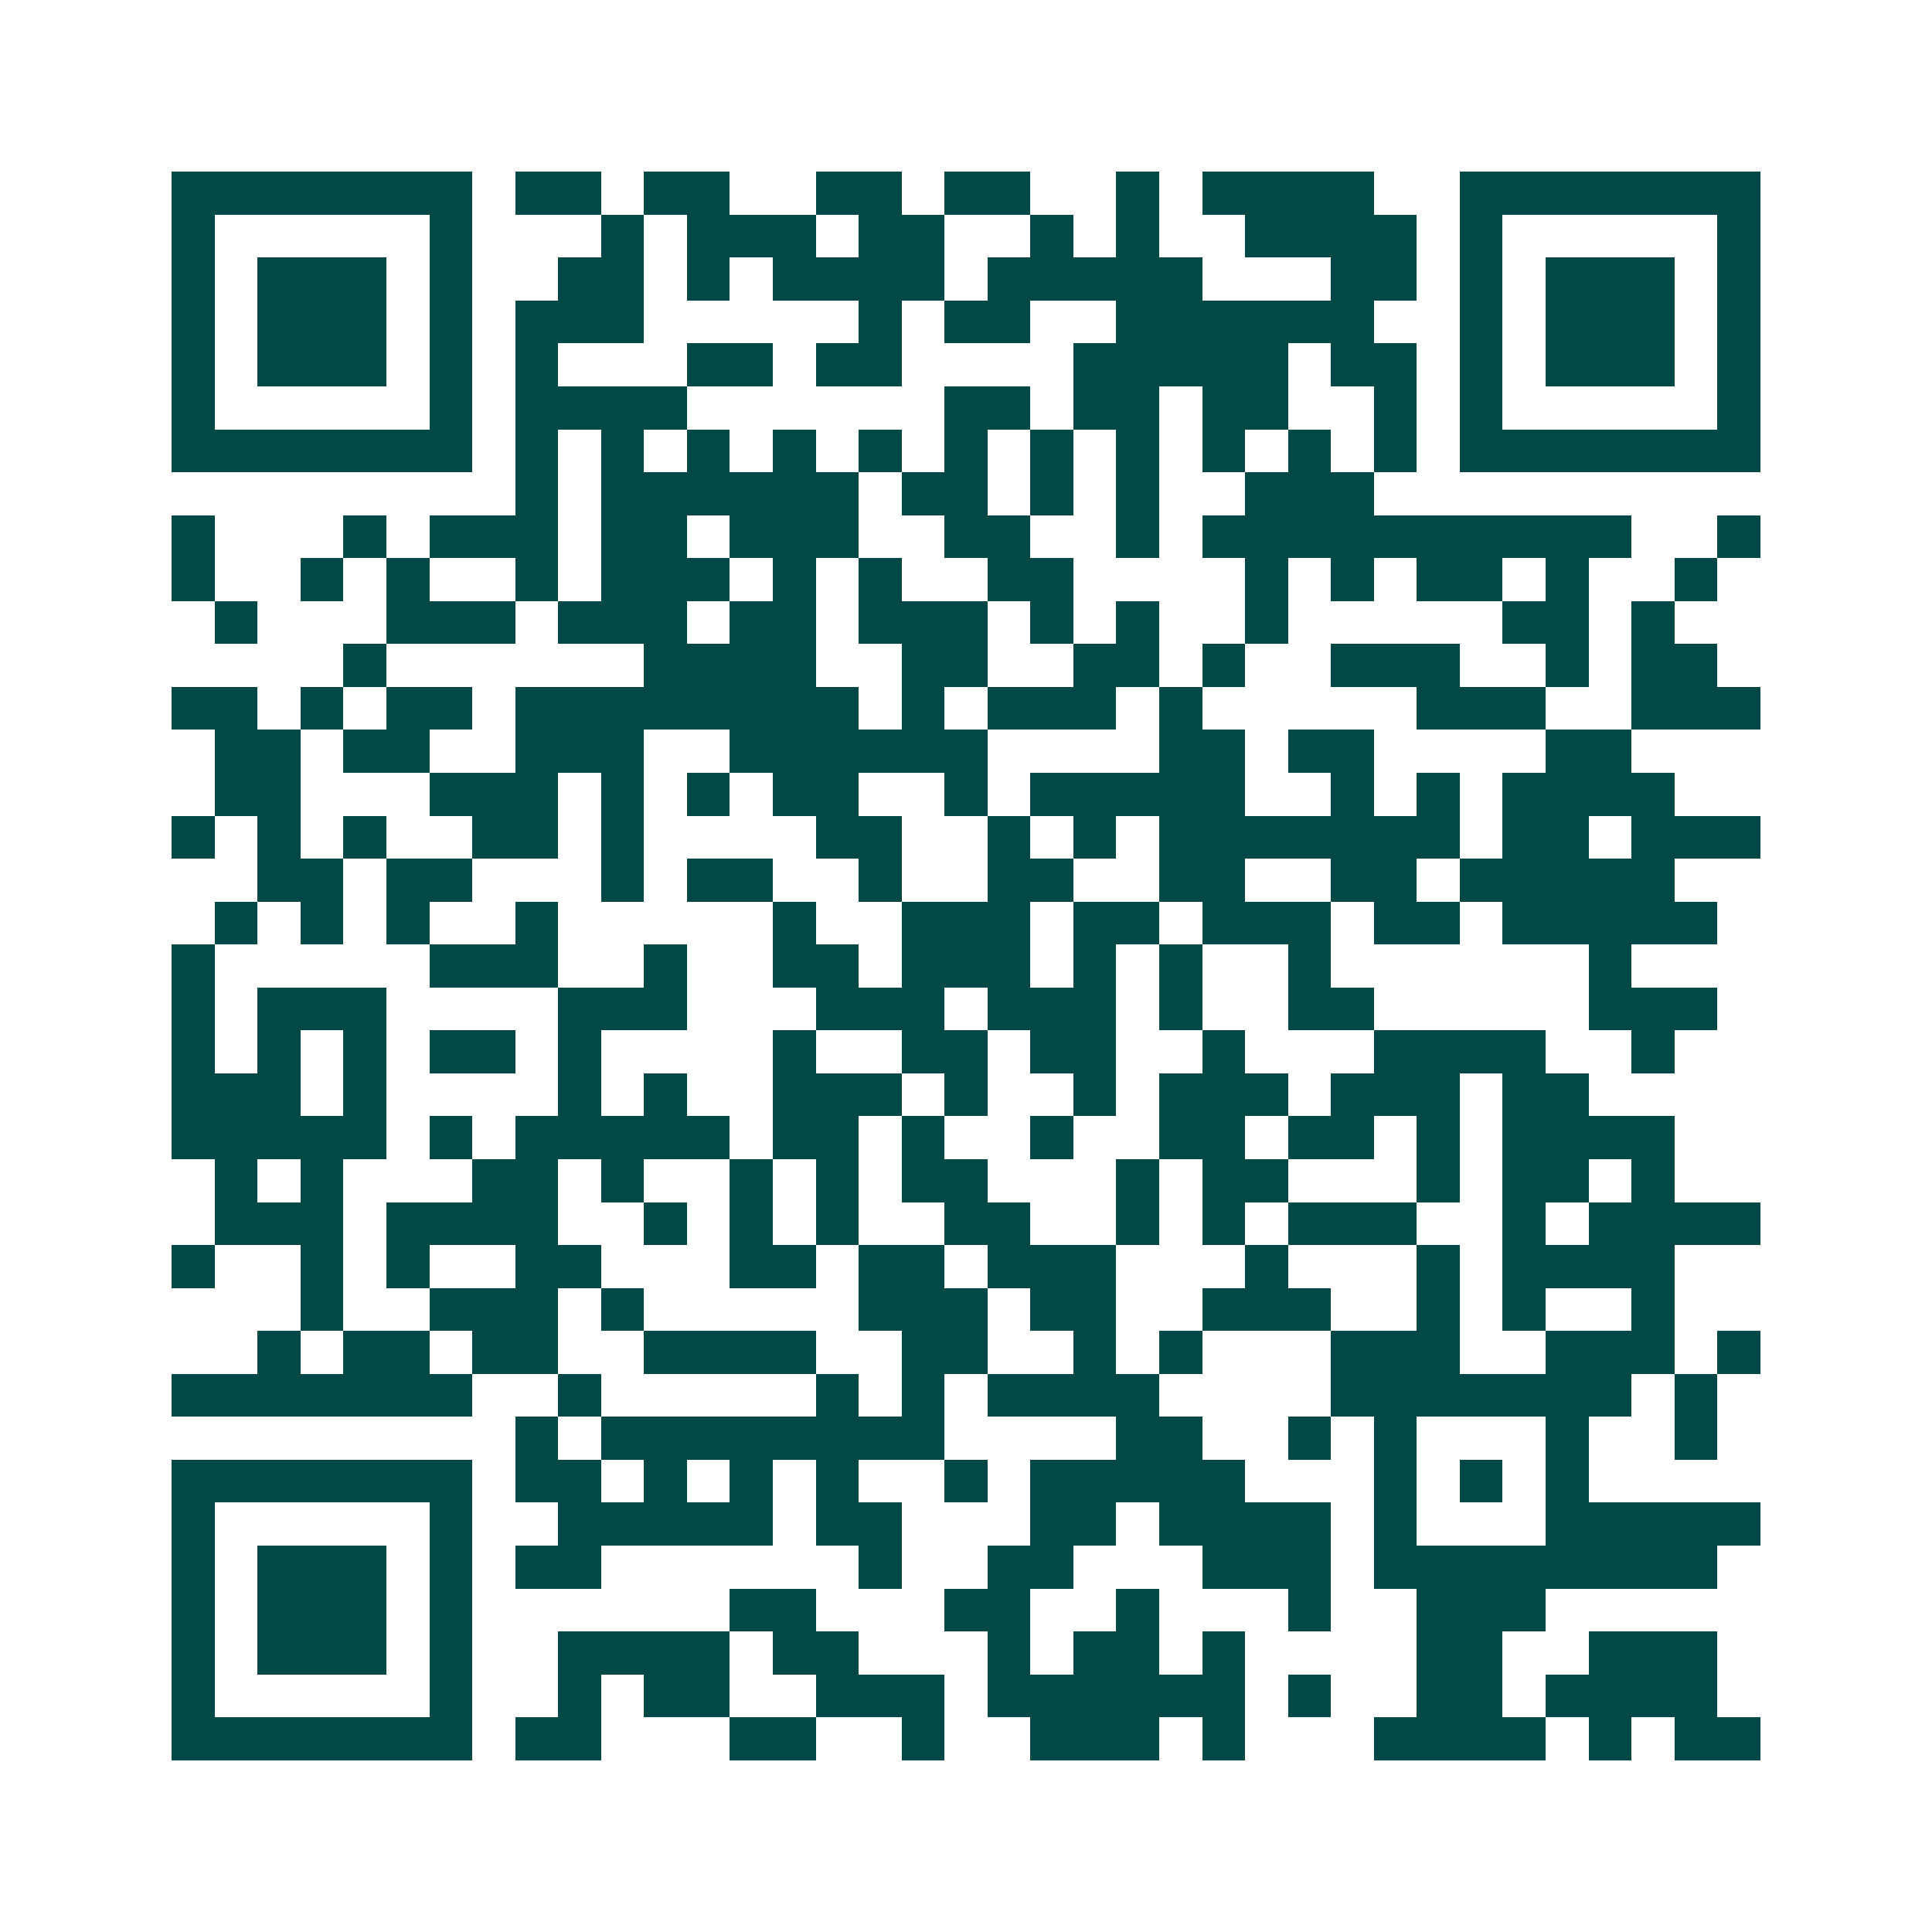 <svg xmlns="http://www.w3.org/2000/svg" width="200" height="200" viewBox="0 0 45 45" shape-rendering="crispEdges"><path fill="#ffffff" d="M0 0h45v45H0z"/><path stroke="#014847" d="M4 4.5h7m1 0h2m1 0h2m2 0h2m1 0h2m2 0h1m1 0h4m2 0h7M4 5.5h1m5 0h1m3 0h1m1 0h3m1 0h2m2 0h1m1 0h1m2 0h4m1 0h1m5 0h1M4 6.5h1m1 0h3m1 0h1m2 0h2m1 0h1m1 0h4m1 0h5m3 0h2m1 0h1m1 0h3m1 0h1M4 7.5h1m1 0h3m1 0h1m1 0h3m5 0h1m1 0h2m2 0h6m2 0h1m1 0h3m1 0h1M4 8.5h1m1 0h3m1 0h1m1 0h1m3 0h2m1 0h2m4 0h5m1 0h2m1 0h1m1 0h3m1 0h1M4 9.5h1m5 0h1m1 0h4m6 0h2m1 0h2m1 0h2m2 0h1m1 0h1m5 0h1M4 10.5h7m1 0h1m1 0h1m1 0h1m1 0h1m1 0h1m1 0h1m1 0h1m1 0h1m1 0h1m1 0h1m1 0h1m1 0h7M12 11.5h1m1 0h6m1 0h2m1 0h1m1 0h1m2 0h3M4 12.5h1m3 0h1m1 0h3m1 0h2m1 0h3m2 0h2m2 0h1m1 0h10m2 0h1M4 13.5h1m2 0h1m1 0h1m2 0h1m1 0h3m1 0h1m1 0h1m2 0h2m4 0h1m1 0h1m1 0h2m1 0h1m2 0h1M5 14.5h1m3 0h3m1 0h3m1 0h2m1 0h3m1 0h1m1 0h1m2 0h1m5 0h2m1 0h1M8 15.5h1m6 0h4m2 0h2m2 0h2m1 0h1m2 0h3m2 0h1m1 0h2M4 16.5h2m1 0h1m1 0h2m1 0h8m1 0h1m1 0h3m1 0h1m5 0h3m2 0h3M5 17.5h2m1 0h2m2 0h3m2 0h6m4 0h2m1 0h2m4 0h2M5 18.5h2m3 0h3m1 0h1m1 0h1m1 0h2m2 0h1m1 0h5m2 0h1m1 0h1m1 0h4M4 19.5h1m1 0h1m1 0h1m2 0h2m1 0h1m4 0h2m2 0h1m1 0h1m1 0h7m1 0h2m1 0h3M6 20.5h2m1 0h2m3 0h1m1 0h2m2 0h1m2 0h2m2 0h2m2 0h2m1 0h5M5 21.5h1m1 0h1m1 0h1m2 0h1m5 0h1m2 0h3m1 0h2m1 0h3m1 0h2m1 0h5M4 22.5h1m5 0h3m2 0h1m2 0h2m1 0h3m1 0h1m1 0h1m2 0h1m6 0h1M4 23.5h1m1 0h3m4 0h3m3 0h3m1 0h3m1 0h1m2 0h2m5 0h3M4 24.5h1m1 0h1m1 0h1m1 0h2m1 0h1m4 0h1m2 0h2m1 0h2m2 0h1m3 0h4m2 0h1M4 25.5h3m1 0h1m4 0h1m1 0h1m2 0h3m1 0h1m2 0h1m1 0h3m1 0h3m1 0h2M4 26.5h5m1 0h1m1 0h5m1 0h2m1 0h1m2 0h1m2 0h2m1 0h2m1 0h1m1 0h4M5 27.5h1m1 0h1m3 0h2m1 0h1m2 0h1m1 0h1m1 0h2m3 0h1m1 0h2m3 0h1m1 0h2m1 0h1M5 28.5h3m1 0h4m2 0h1m1 0h1m1 0h1m2 0h2m2 0h1m1 0h1m1 0h3m2 0h1m1 0h4M4 29.5h1m2 0h1m1 0h1m2 0h2m3 0h2m1 0h2m1 0h3m3 0h1m3 0h1m1 0h4M7 30.5h1m2 0h3m1 0h1m5 0h3m1 0h2m2 0h3m2 0h1m1 0h1m2 0h1M6 31.5h1m1 0h2m1 0h2m2 0h4m2 0h2m2 0h1m1 0h1m3 0h3m2 0h3m1 0h1M4 32.5h7m2 0h1m5 0h1m1 0h1m1 0h4m4 0h7m1 0h1M12 33.5h1m1 0h8m4 0h2m2 0h1m1 0h1m3 0h1m2 0h1M4 34.5h7m1 0h2m1 0h1m1 0h1m1 0h1m2 0h1m1 0h5m3 0h1m1 0h1m1 0h1M4 35.5h1m5 0h1m2 0h5m1 0h2m3 0h2m1 0h4m1 0h1m3 0h5M4 36.5h1m1 0h3m1 0h1m1 0h2m6 0h1m2 0h2m3 0h3m1 0h8M4 37.5h1m1 0h3m1 0h1m6 0h2m3 0h2m2 0h1m3 0h1m2 0h3M4 38.5h1m1 0h3m1 0h1m2 0h4m1 0h2m3 0h1m1 0h2m1 0h1m4 0h2m2 0h3M4 39.5h1m5 0h1m2 0h1m1 0h2m2 0h3m1 0h6m1 0h1m2 0h2m1 0h4M4 40.5h7m1 0h2m3 0h2m2 0h1m2 0h3m1 0h1m3 0h4m1 0h1m1 0h2"/></svg>
